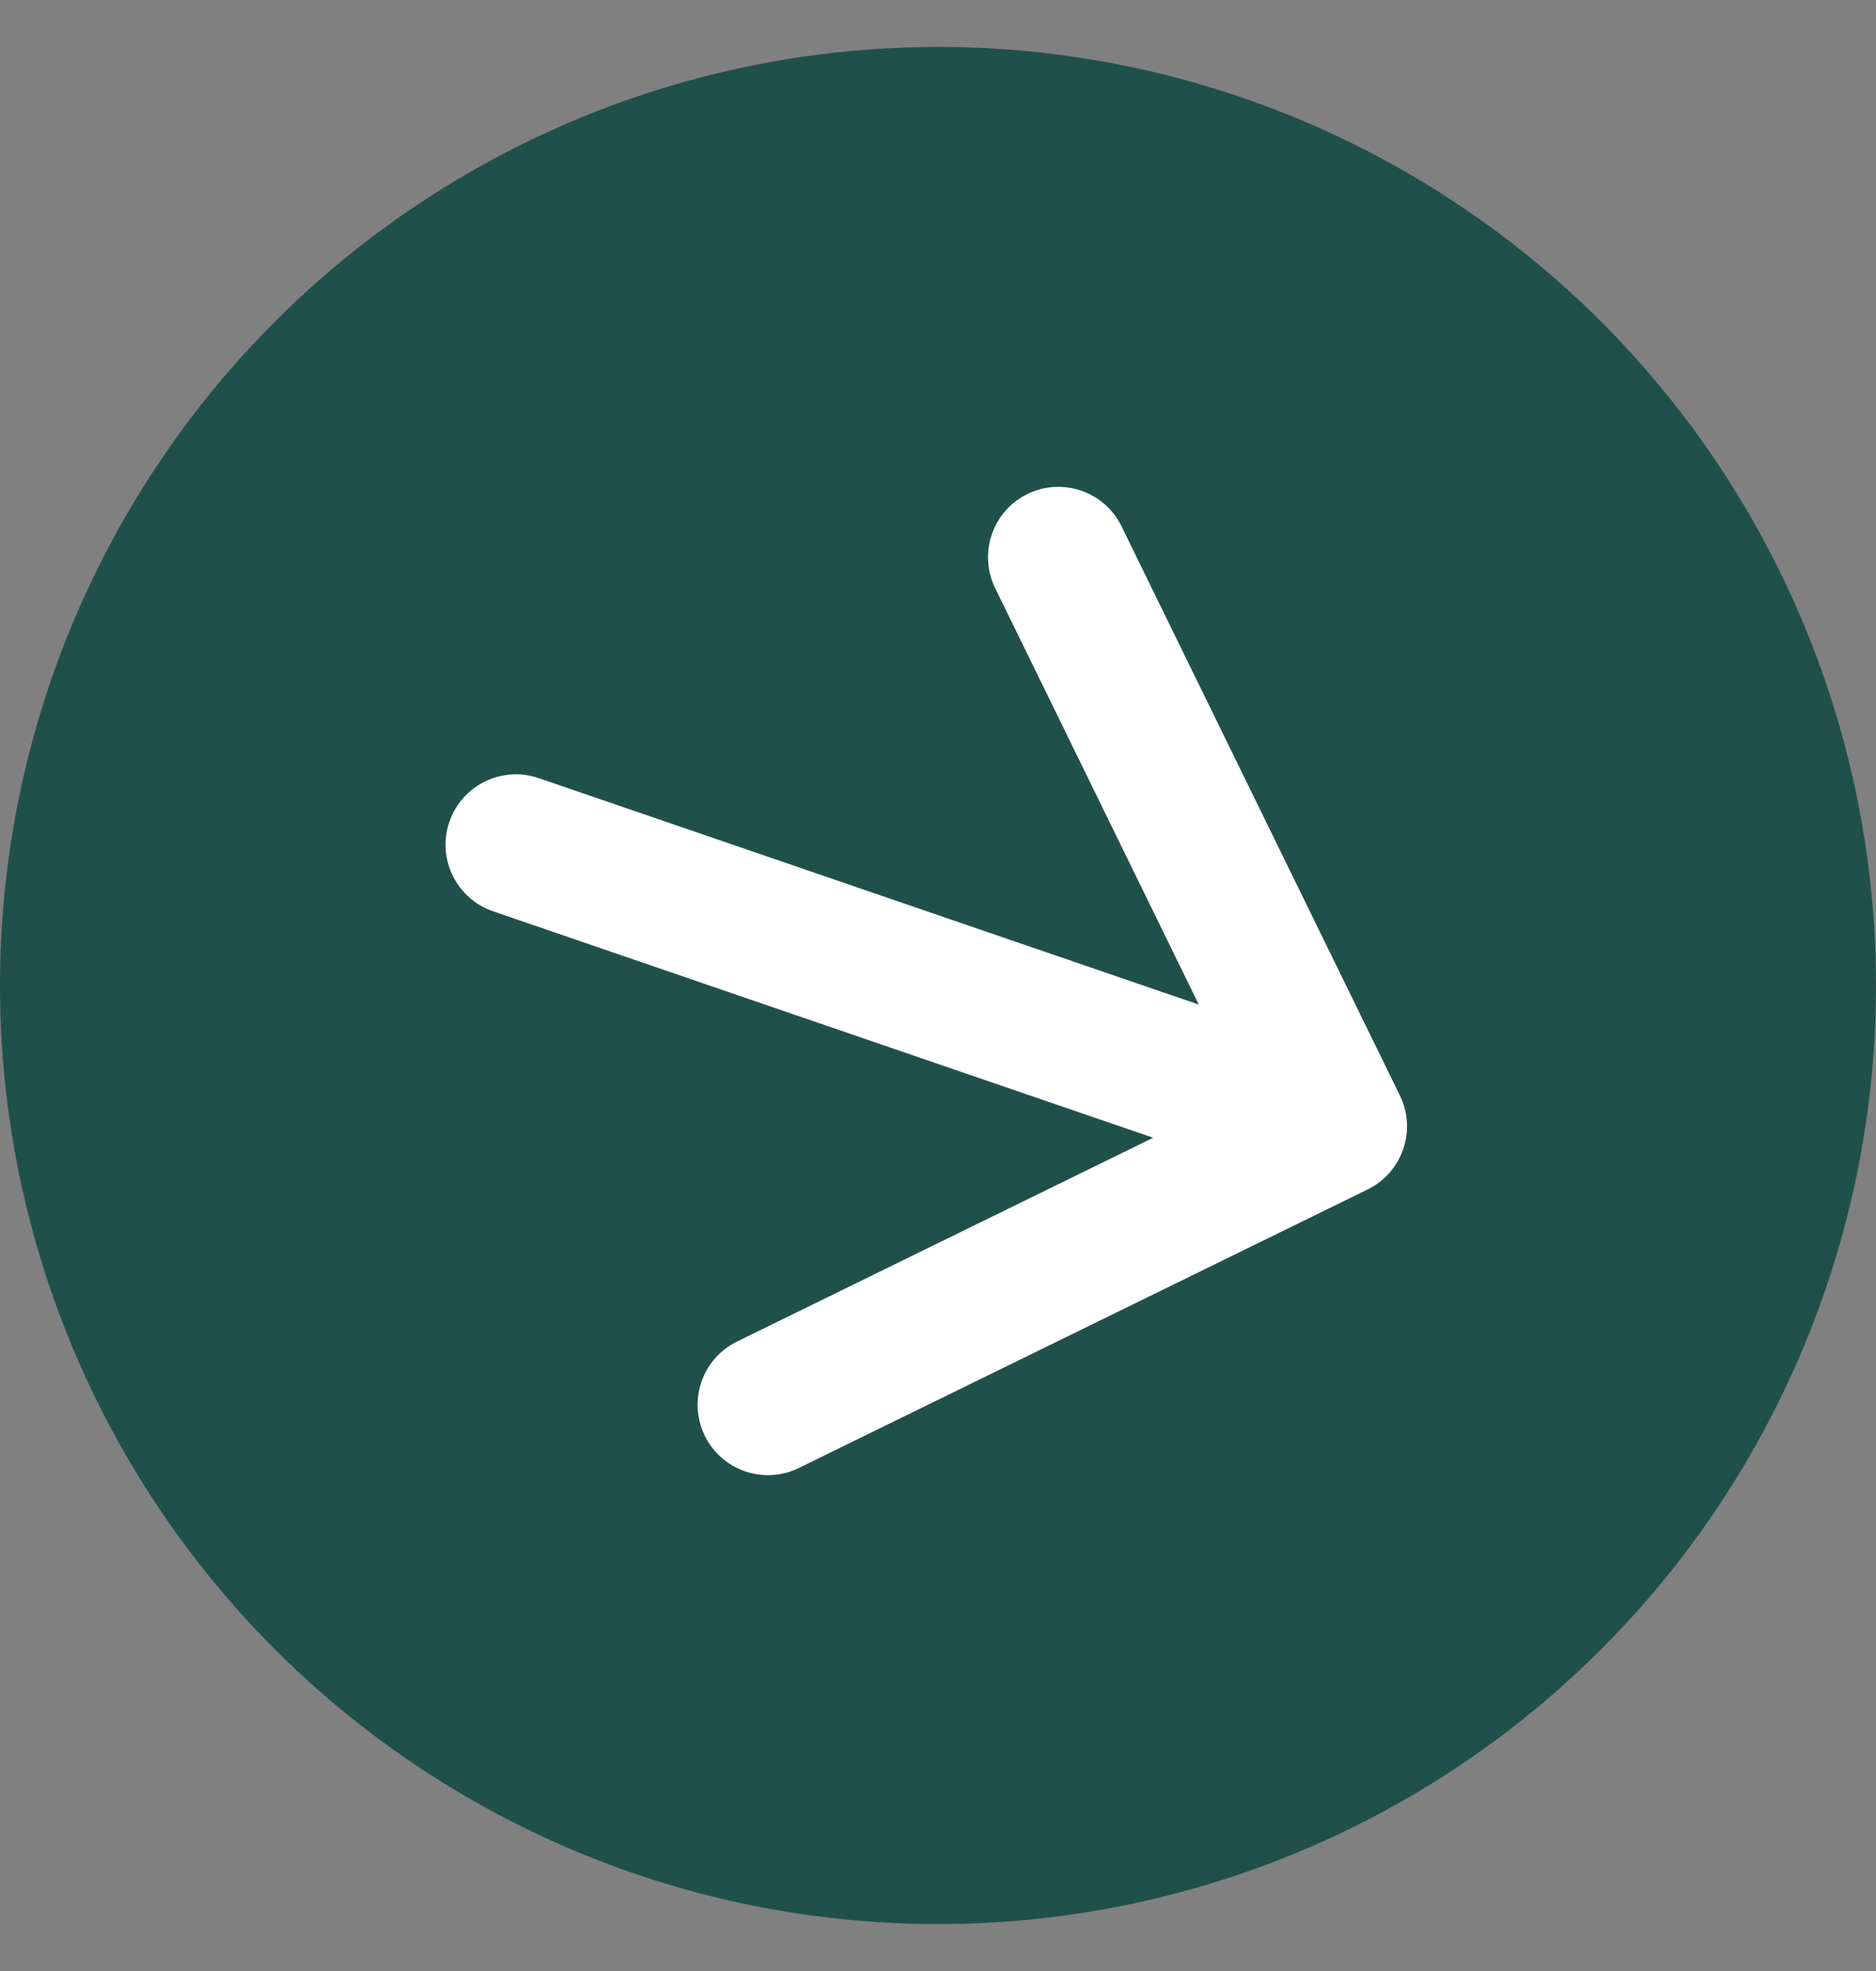 <?xml version="1.0" encoding="UTF-8"?>
<svg xmlns="http://www.w3.org/2000/svg" width="40" height="42" viewBox="0 0 40 42" fill="none">
  <rect x="0" y="0" width="40" height="42" fill="#808080" stroke="none"/>
  <circle cx="20" cy="21" r="20" fill="#20504C"></circle>
  <path d="M11.486 16.581C10.703 16.312 9.85 16.73 9.581 17.514C9.312 18.297 9.73 19.15 10.514 19.419L11.486 16.581ZM29.159 25.347C29.903 24.983 30.212 24.085 29.847 23.341L23.913 11.215C23.549 10.471 22.651 10.163 21.907 10.527C21.163 10.891 20.855 11.789 21.219 12.533L26.493 23.312L15.715 28.587C14.971 28.951 14.663 29.849 15.027 30.593C15.391 31.337 16.289 31.645 17.033 31.281L29.159 25.347ZM10.514 19.419L28.014 25.419L28.986 22.581L11.486 16.581L10.514 19.419Z" fill="white"></path>
</svg>
